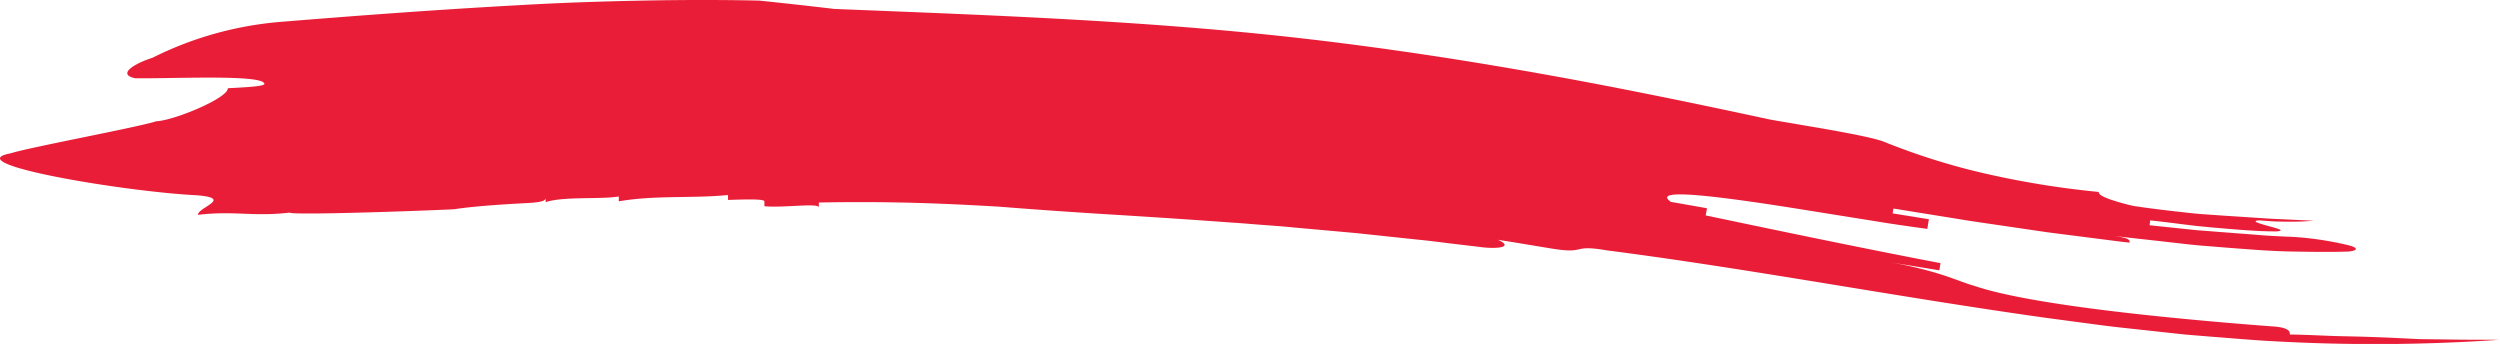 <?xml version="1.0" encoding="UTF-8"?> <svg xmlns="http://www.w3.org/2000/svg" viewBox="0 0 698.12 96.05"> <defs> <style>.cls-1{fill:#e91d37;}</style> </defs> <g id="Layer_2" data-name="Layer 2"> <g id="Layer_1-2" data-name="Layer 1"> <path class="cls-1" d="M481.43,31.2l15.15,2.68c-21.29-4.61-43-9.12-65.16-13.09s-44.59-7.4-67.17-10-45.05-4.23-67-5.45-43.52-2-64.34-2.85C227.66,1.85,217.24.7,212,.17c-10.39-.24-21.4-.22-32.69,0s-22.88.6-34.44,1.28c-23.13,1.26-46.24,3-66.76,4.68a97.65,97.65,0,0,0-35.53,10c-5.07,1.63-10,4.61-4.84,5.72,10.31.16,35.95-1.15,36.09,1.58,0,.68-5.08.94-10.21,1.21.14,2.72-14.94,9-20,9.23C38.52,35.53,8,41.18,3,42.81c-15.23,2.85,31.44,10.7,52,11.72,10.3.84.18,3.41.29,5.46,10.19-1.2,15.4.58,25.59-.62,0,.17,1.93.24,5.05.25s7.43-.07,12.22-.19c9.59-.23,21.08-.64,28.74-1,0,0,5.08-.95,20.39-1.73,5.11-.26,5.08-.94,5.05-1.62l.06,1.36c5.06-1.66,15.33-.7,20.41-1.58l0,1.36c10.13-1.76,20.37-.77,30.5-1.76l0,1.37c5.09-.17,10.14-.3,10.16.39l0,1.36c5.1.54,15.18-1,15.2.34l0-1.37c20.23-.39,35.32.28,50.34,1.16,10,.8,20.6,1.54,31.55,2.21s22.24,1.41,33.65,2.25c2.86.17,5.7.44,8.57.65s5.73.41,8.6.71l17.26,1.55,17.24,1.83c2.85.28,5.7.63,8.55,1l8.47,1c5,.75,10.14.15,5.38-1.95,5,.76,10,1.63,15,2.44,10,1.64,5.32-1.23,15.35.5,40.42,5.21,81,13,122.47,18.82l15.6,2.08c5.2.68,10.46,1.18,15.69,1.77l7.86.85,7.91.65c5.29.39,10.55.88,15.85,1.17a507.53,507.53,0,0,0,64.07-.36c-5.37,0-10.4,0-15.26-.09l-7.17-.09-7-.34c-4.66-.21-9.31-.37-14.13-.46s-9.77-.42-15.07-.49c0-.68.1-2-5.18-2.28-31.59-2.41-68-6.21-82.92-11.3-2.53-.71-5-1.78-8.71-3A109.3,109.3,0,0,0,526.25,73l15.31,2.48c.11-.68.32-2,.32-2-20.32-3.86-45.5-9.11-65.57-13.33l.36-2-10.09-1.78c-4.63-3.26,6.9-2.26,22.78,0,7.94,1.13,16.95,2.63,25.59,4l12.48,2c3.93.6,7.59,1.11,10.77,1.55l.44-2.7-10.13-1.64.23-1.35,22,3.55,21.07,3.09,21.12,2.7c7.17.72,14.49,1.58,22.14,2.26-5.11-.42-15.3-1.57-20.39-2.08.07-.7.14-1.3-4.93-1.95,5.08.65,10.49,1.18,16,1.83,2.78.3,5.6.66,8.44.91l8.58.69c5.74.43,11.47.91,17.06,1s11,.2,16.12,0c2.56-.32,2.57-1,0-1.71a89.8,89.8,0,0,0-15.15-2.34c-3.8-.17-7.29-.3-10.61-.61l-9.66-.74-4.76-.37-2.43-.19-2.46-.26-10.6-1.11.15-1.36c2.52.27,5.36.61,8.36,1l4.59.56,4.71.45c6.32.54,12.64,1.11,17.72,1.06,2.55-.25,0-.83-2.44-1.51s-5-1.42-2.44-1.56c1.26.09,2.52.2,3.78.27s2.52.08,3.79.09a73.94,73.94,0,0,0,7.58-.26L634,61.07,621,60.22l-6.59-.46c-2.19-.19-4.35-.44-6.47-.68-4.24-.47-8.33-1-12.08-1.55A64.76,64.76,0,0,1,589,55.6c-1.83-.67-3-1.34-2.94-2A250.83,250.83,0,0,1,552.36,48a187.52,187.52,0,0,1-25.71-8.19c-2.4-1.12-9.88-2.55-18.7-4.09Z"></path> </g> </g> </svg> 